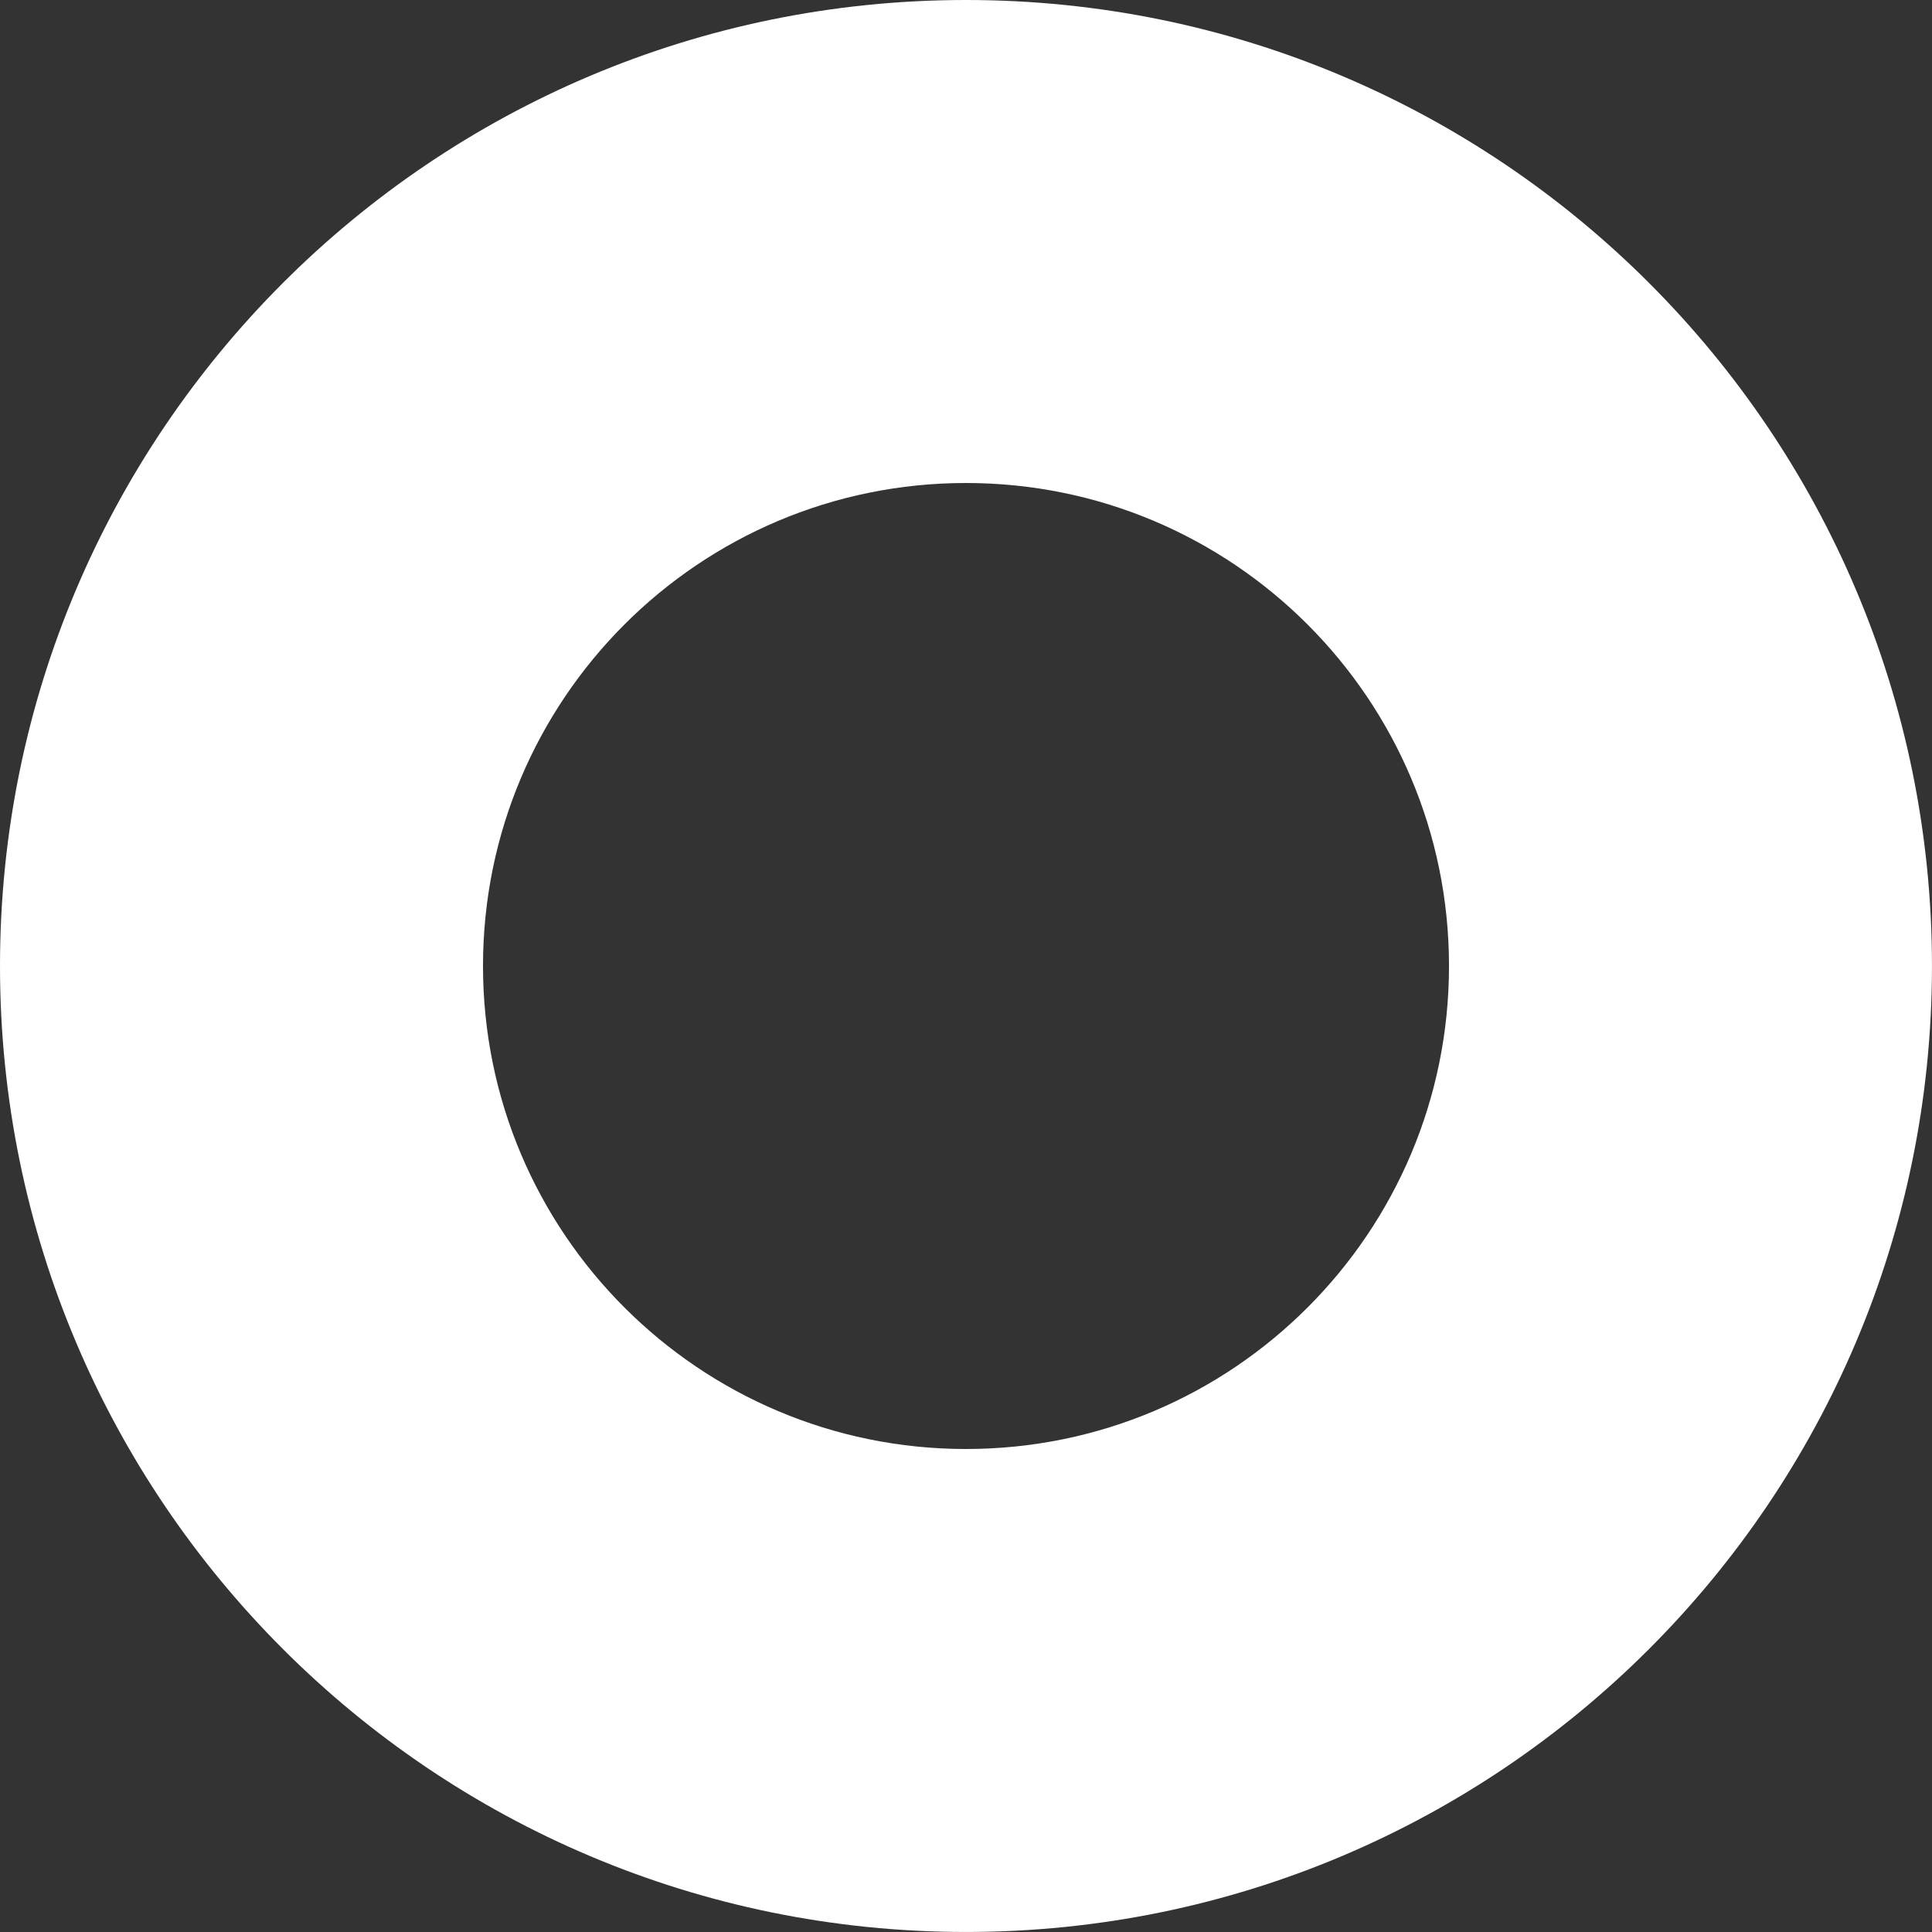 <?xml version="1.0" encoding="UTF-8"?> <svg xmlns="http://www.w3.org/2000/svg" width="67" height="67" viewBox="0 0 67 67" fill="none"><rect x="0" y="0" width="67" height="67" fill="#333333" stroke="none"/> <path fill-rule="evenodd" clip-rule="evenodd" d="M33.5 16.75C24.249 16.75 16.75 24.249 16.75 33.5C16.75 42.751 24.249 50.25 33.5 50.25C42.751 50.25 50.25 42.751 50.25 33.5C50.25 24.249 42.751 16.75 33.5 16.75ZM0 33.5C0 14.998 14.998 0 33.5 0C52.001 0 66.999 14.998 66.999 33.5C66.999 52.001 52.001 66.999 33.5 66.999C14.998 66.999 0 52.001 0 33.5Z" fill="white"></path> </svg> 